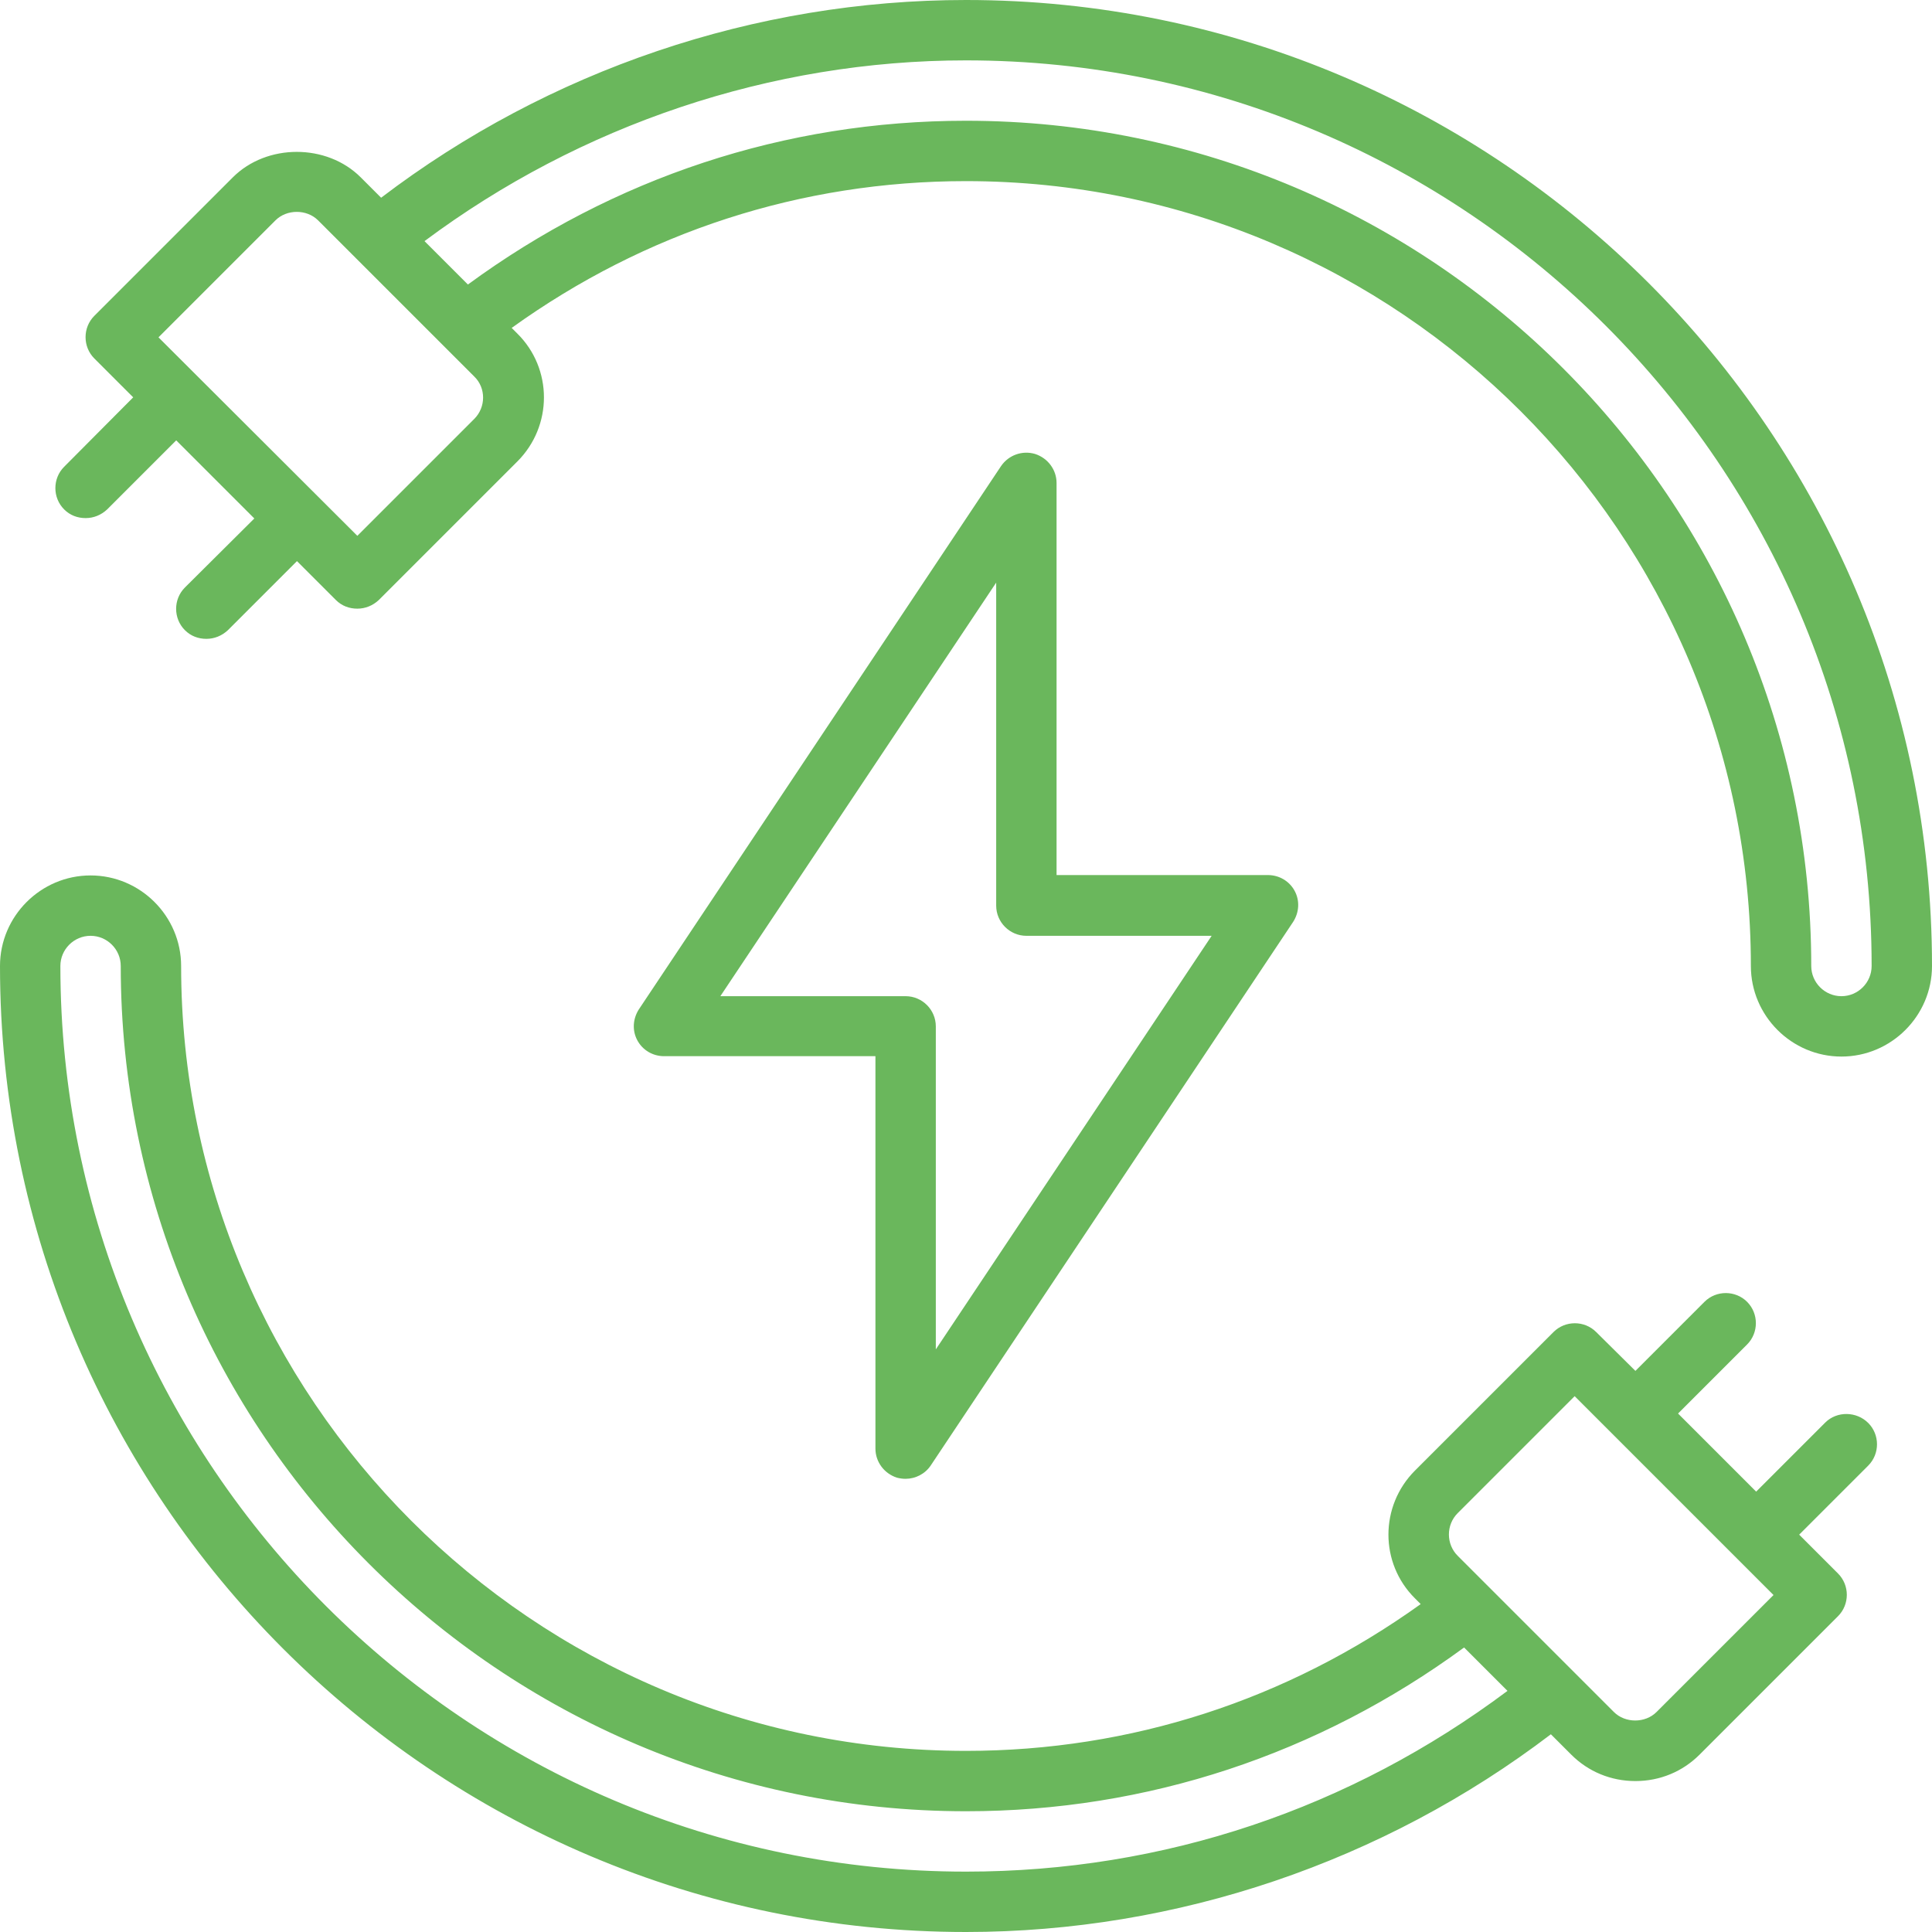 <?xml version="1.0" encoding="utf-8"?>
<svg xmlns="http://www.w3.org/2000/svg" xmlns:xlink="http://www.w3.org/1999/xlink" version="1.1" id="Layer_1" x="0px" y="0px" viewBox="0 0 512 512" style="enable-background:new 0 0 512 512;" xml:space="preserve" width="110" height="110">
<style type="text/css">
	.st0{fill:#6AB75C;}
</style>
<g>
	<path class="st0" d="M483.7,377l-18.3,18.3l-20.7-20.7l18.3-18.3c3.1-3.1,3.1-8.2,0-11.3s-8.2-3.1-11.3,0l-18.3,18.3L423,353   c-3.1-3.1-8.2-3.1-11.3,0L375,389.7c-9.4,9.4-9.4,24.6,0,33.9l1.5,1.5C341.1,450.5,299.7,464,256,464c-114.7,0-208-93.3-208-208   c0-13.2-10.8-24-24-24S0,242.8,0,256c0,141.2,114.8,256,256,256c55.9,0,110.6-18.6,155-52.4l5.4,5.4c4.5,4.5,10.5,7,17,7   s12.5-2.5,17-7l36.7-36.7c3.1-3.1,3.1-8.2,0-11.3l-10.3-10.3l18.3-18.3c3.1-3.1,3.1-8.2,0-11.3S486.8,373.9,483.7,377L483.7,377z    M256,496C123.7,496,16,388.3,16,256c0-4.4,3.6-8,8-8s8,3.6,8,8c0,123.5,100.5,224,224,224c48,0,93.4-15.1,132-43.4l11.5,11.5   C357.8,479.3,308.4,496,256,496z M439,453.7c-3,3-8.3,3-11.3,0l-41.4-41.4c-3.1-3.1-3.1-8.2,0-11.3l31-31l52.7,52.7L439,453.7z"/>
	<path class="st0" d="M274.3,120.3c-3.4-1-7,0.3-9,3.2l-96,144c-1.6,2.5-1.8,5.6-0.4,8.2c1.4,2.6,4.1,4.2,7.1,4.2h56v104   c0,3.5,2.3,6.6,5.7,7.7c0.8,0.2,1.5,0.3,2.3,0.3c2.6,0,5.2-1.3,6.7-3.6l96-144c1.6-2.5,1.8-5.6,0.4-8.2c-1.4-2.6-4.1-4.2-7.1-4.2   h-56V128C280,124.5,277.7,121.4,274.3,120.3z M321.1,248L248,357.6V272c0-4.4-3.6-8-8-8h-49.1L264,154.4V240c0,4.4,3.6,8,8,8H321.1   z"/>
	<path class="st0" d="M256,0c-55.9,0-110.6,18.6-155,52.4L95.6,47c-9-9-24.9-9-33.9,0L25,83.7c-3.1,3.1-3.1,8.2,0,11.3l10.3,10.3   L17,123.7c-3.1,3.1-3.1,8.2,0,11.3c1.6,1.6,3.6,2.3,5.7,2.3s4.1-0.8,5.7-2.3l18.3-18.3l20.7,20.7L49,155.7c-3.1,3.1-3.1,8.2,0,11.3   c1.6,1.6,3.6,2.3,5.7,2.3s4.1-0.8,5.7-2.3l18.3-18.3L89,159c1.6,1.6,3.6,2.3,5.7,2.3s4.1-0.8,5.7-2.3l36.7-36.7   c9.4-9.4,9.4-24.6,0-33.9l-1.5-1.5C170.9,61.5,212.3,48,256,48c114.7,0,208,93.3,208,208c0,13.2,10.8,24,24,24s24-10.8,24-24   C512,114.8,397.2,0,256,0L256,0z M125.7,111l-31,31L42,89.4l31-31c3-3,8.3-3,11.3,0l41.4,41.4C128.8,102.8,128.8,107.9,125.7,111z    M488,264c-4.4,0-8-3.6-8-8c0-123.5-100.5-224-224-224c-48,0-93.4,15.1-132,43.4l-11.5-11.5C153.8,33.1,204.3,16,256,16   c132.3,0,240,107.7,240,240C496,260.4,492.4,264,488,264z"/>
</g>
</svg>
